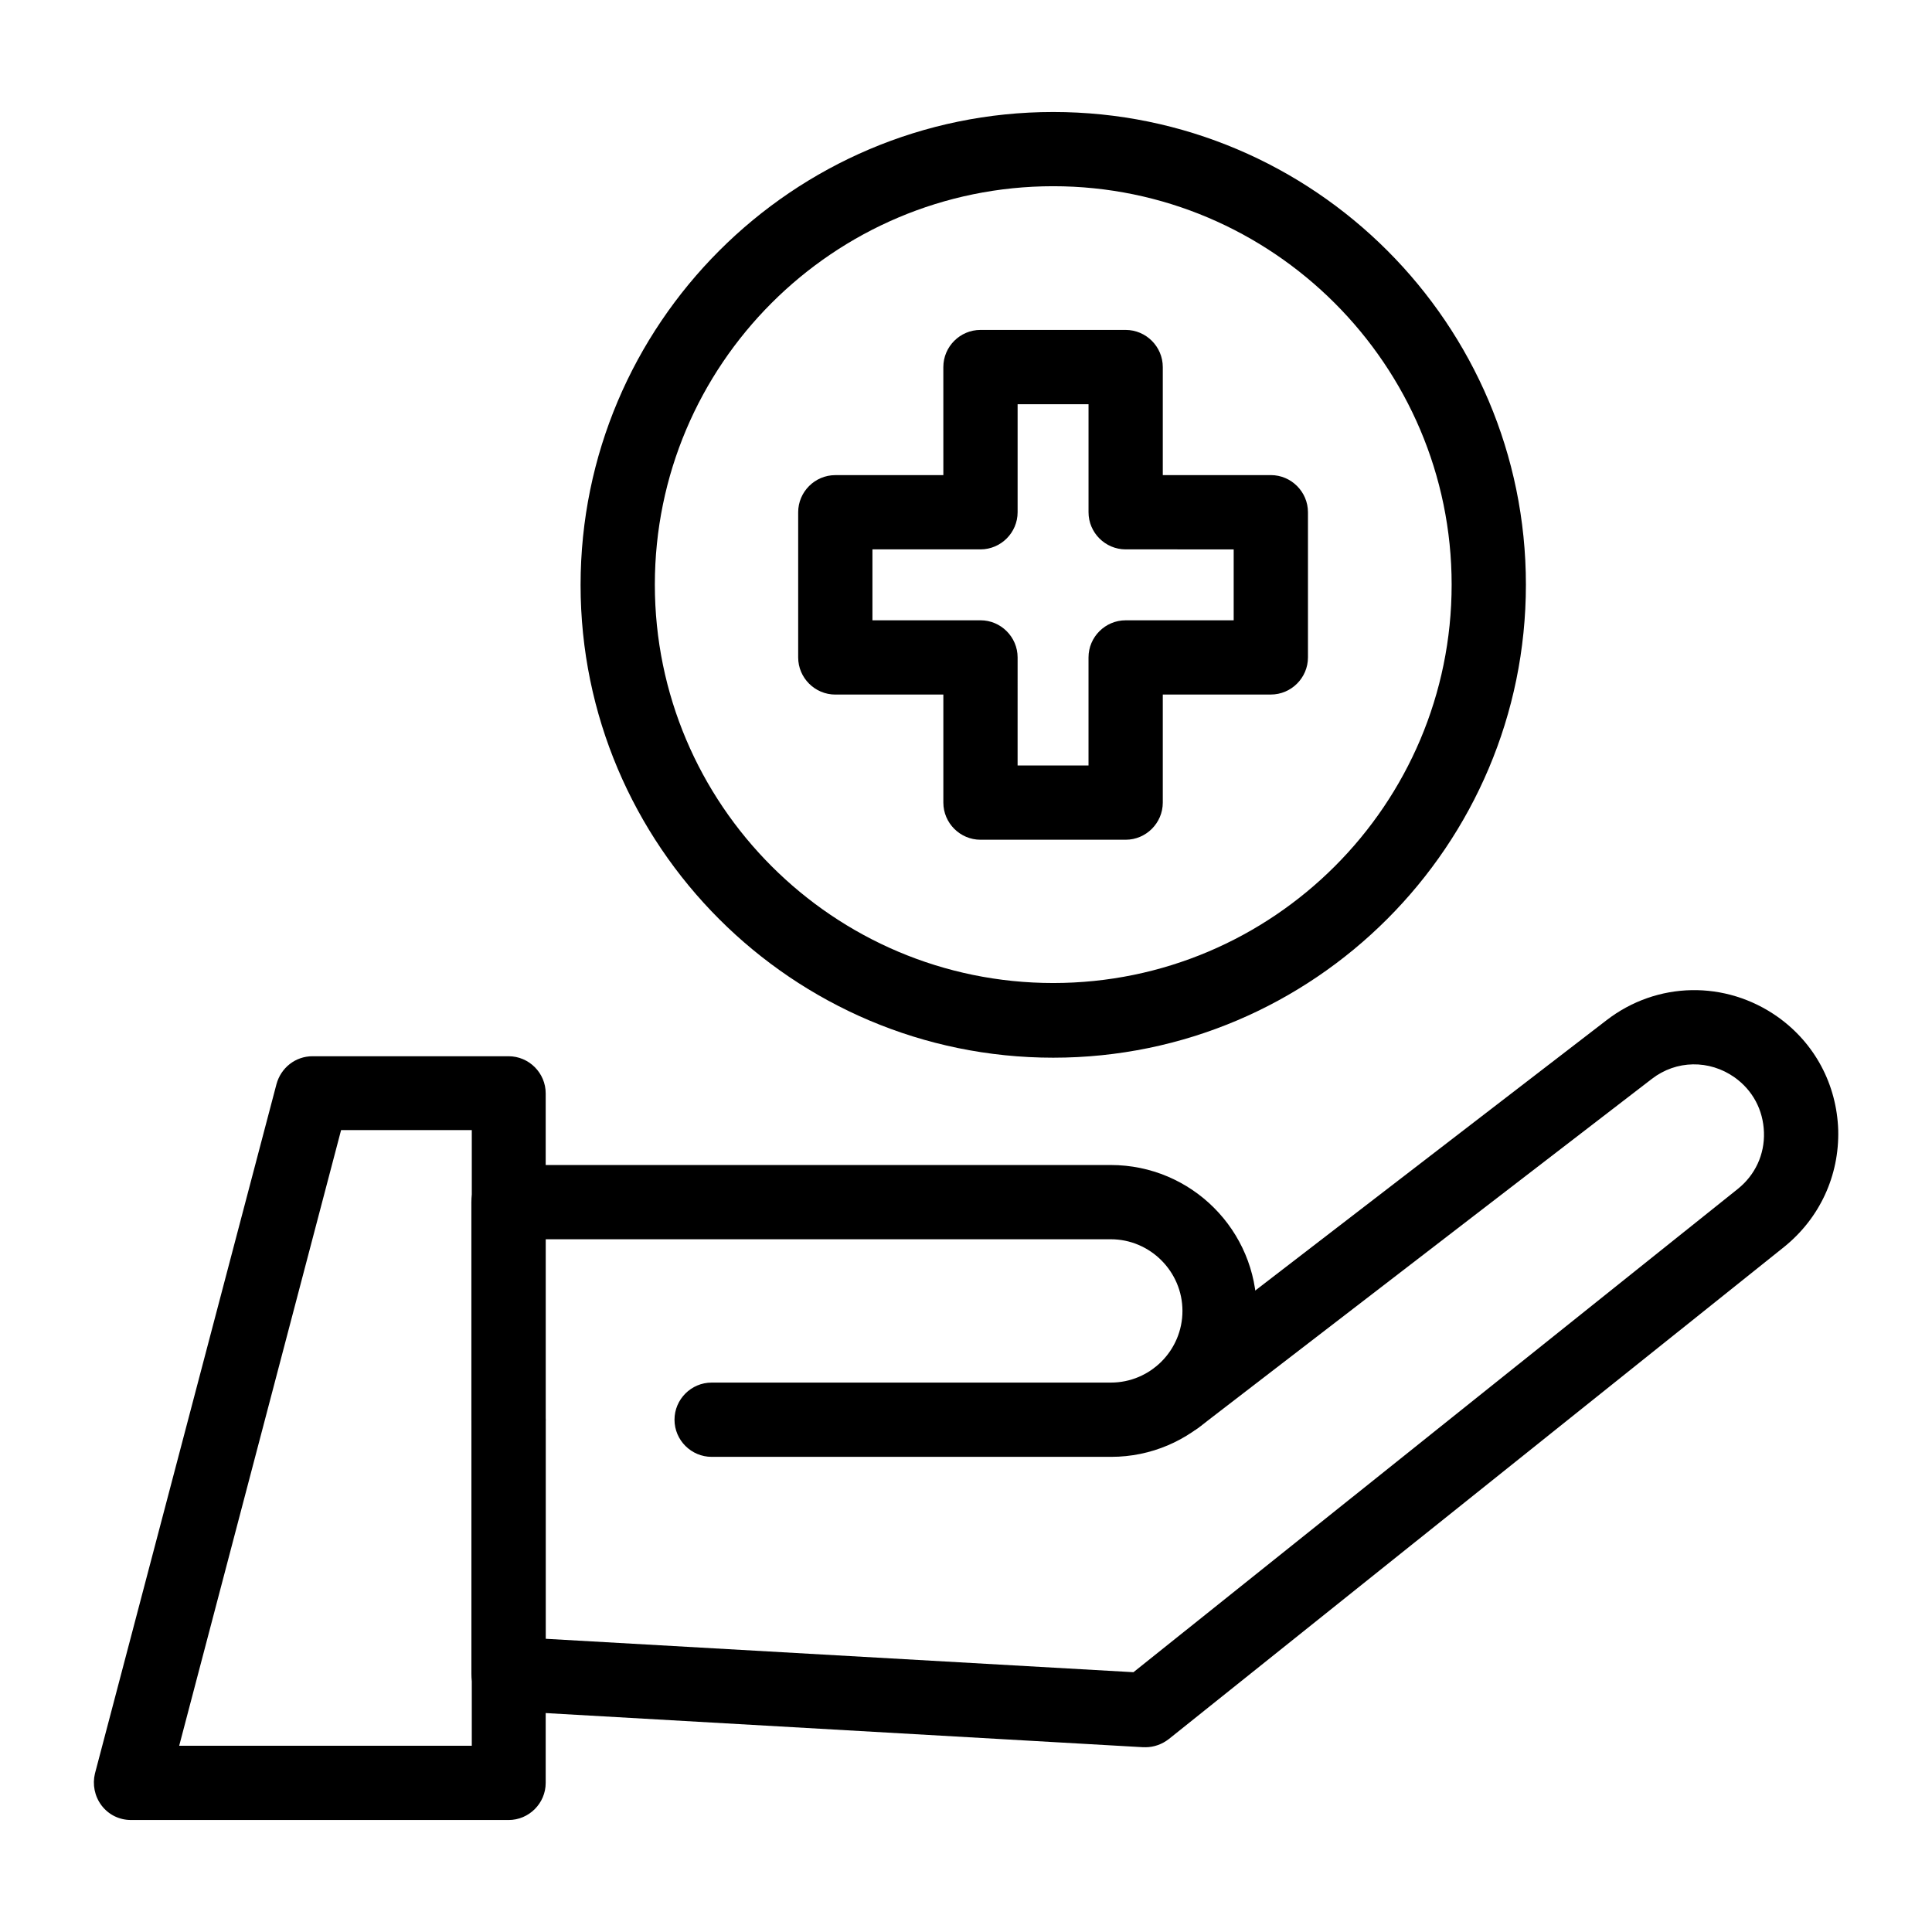 <?xml version="1.0" encoding="UTF-8"?>
<!-- Uploaded to: SVG Repo, www.svgrepo.com, Generator: SVG Repo Mixer Tools -->
<svg fill="#000000" width="800px" height="800px" version="1.1" viewBox="144 144 512 512" xmlns="http://www.w3.org/2000/svg">
 <g>
  <path d="m438.47 530.08h-105.88c-5.41 0-9.84-4.43-9.84-9.84 0-5.41 4.43-9.84 9.84-9.84h105.78c10.527 0 18.992-8.562 18.992-18.992 0-10.43-8.562-18.992-18.992-18.992l-149.77 0.004v47.922c0 5.41-4.43 9.84-9.84 9.84-5.41 0-9.84-4.43-9.84-9.84v-57.762c0-5.41 4.43-9.84 9.84-9.84h159.61c21.352 0 38.672 17.32 38.672 38.672 0 21.352-17.32 38.668-38.574 38.668z"/>
  <path d="m278.77 626.32h-100.07c-3.051 0-5.902-1.379-7.773-3.836-1.871-2.461-2.461-5.609-1.77-8.461l48.117-182.73c1.18-4.328 5.019-7.379 9.543-7.379h51.957c5.41 0 9.84 4.43 9.84 9.84v182.73c0 5.41-4.43 9.84-9.84 9.84zm-87.281-19.68h77.539v-163.15h-34.637z"/>
  <path d="m447.53 607.03h-0.59l-168.76-9.645c-5.215-0.297-9.25-4.625-9.25-9.84v-67.305c0-5.41 4.43-9.84 9.84-9.84 5.41 0 9.84 4.43 9.84 9.84v58.055l155.77 8.855 160.2-128.11c4.527-3.641 7.086-9.055 6.887-14.957-0.195-5.902-2.953-11.121-7.773-14.562-6.691-4.723-15.449-4.625-21.941 0.395l-119.95 92.301c-4.328 3.344-10.527 2.559-13.777-1.77-3.344-4.328-2.461-10.527 1.77-13.777l119.95-92.301c13.383-10.332 31.586-10.629 45.363-0.887 9.84 6.988 15.645 17.91 16.039 30.012 0.297 12.102-4.922 23.32-14.27 30.898l-163.14 130.48c-1.773 1.379-3.938 2.164-6.199 2.164z"/>
  <path d="m423.12 424.3c-69.078 0-125.26-56.188-125.26-125.26 0-69.082 56.188-125.36 125.26-125.36 69.078 0 125.26 56.188 125.26 125.26 0.004 69.078-56.184 125.36-125.26 125.36zm0-230.95c-58.254 0-105.58 47.332-105.58 105.58 0 58.254 47.332 105.58 105.58 105.58 58.254 0 105.58-47.332 105.58-105.58 0.004-58.156-47.426-105.58-105.58-105.58z"/>
  <path d="m442.31 366.54h-38.473c-5.41 0-9.84-4.43-9.84-9.84v-28.633h-28.633c-5.41 0-9.84-4.43-9.84-9.84v-38.473c0-5.41 4.43-9.84 9.84-9.84h28.633l-0.004-28.641c0-5.41 4.43-9.84 9.84-9.84h38.477c5.41 0 9.84 4.43 9.84 9.84v28.633h28.633c5.41 0 9.84 4.43 9.84 9.84v38.473c0 5.41-4.43 9.84-9.84 9.84l-28.633 0.004v28.637c0 5.41-4.43 9.84-9.84 9.84zm-28.637-19.68h18.793v-28.633c0-5.41 4.43-9.84 9.84-9.84h28.633v-18.793l-28.629-0.004c-5.41 0-9.84-4.43-9.84-9.84v-28.633h-18.793v28.633c0 5.41-4.43 9.84-9.84 9.84h-28.633v18.793h28.633c5.41 0 9.84 4.43 9.84 9.84z"/>
 </g>
</svg>